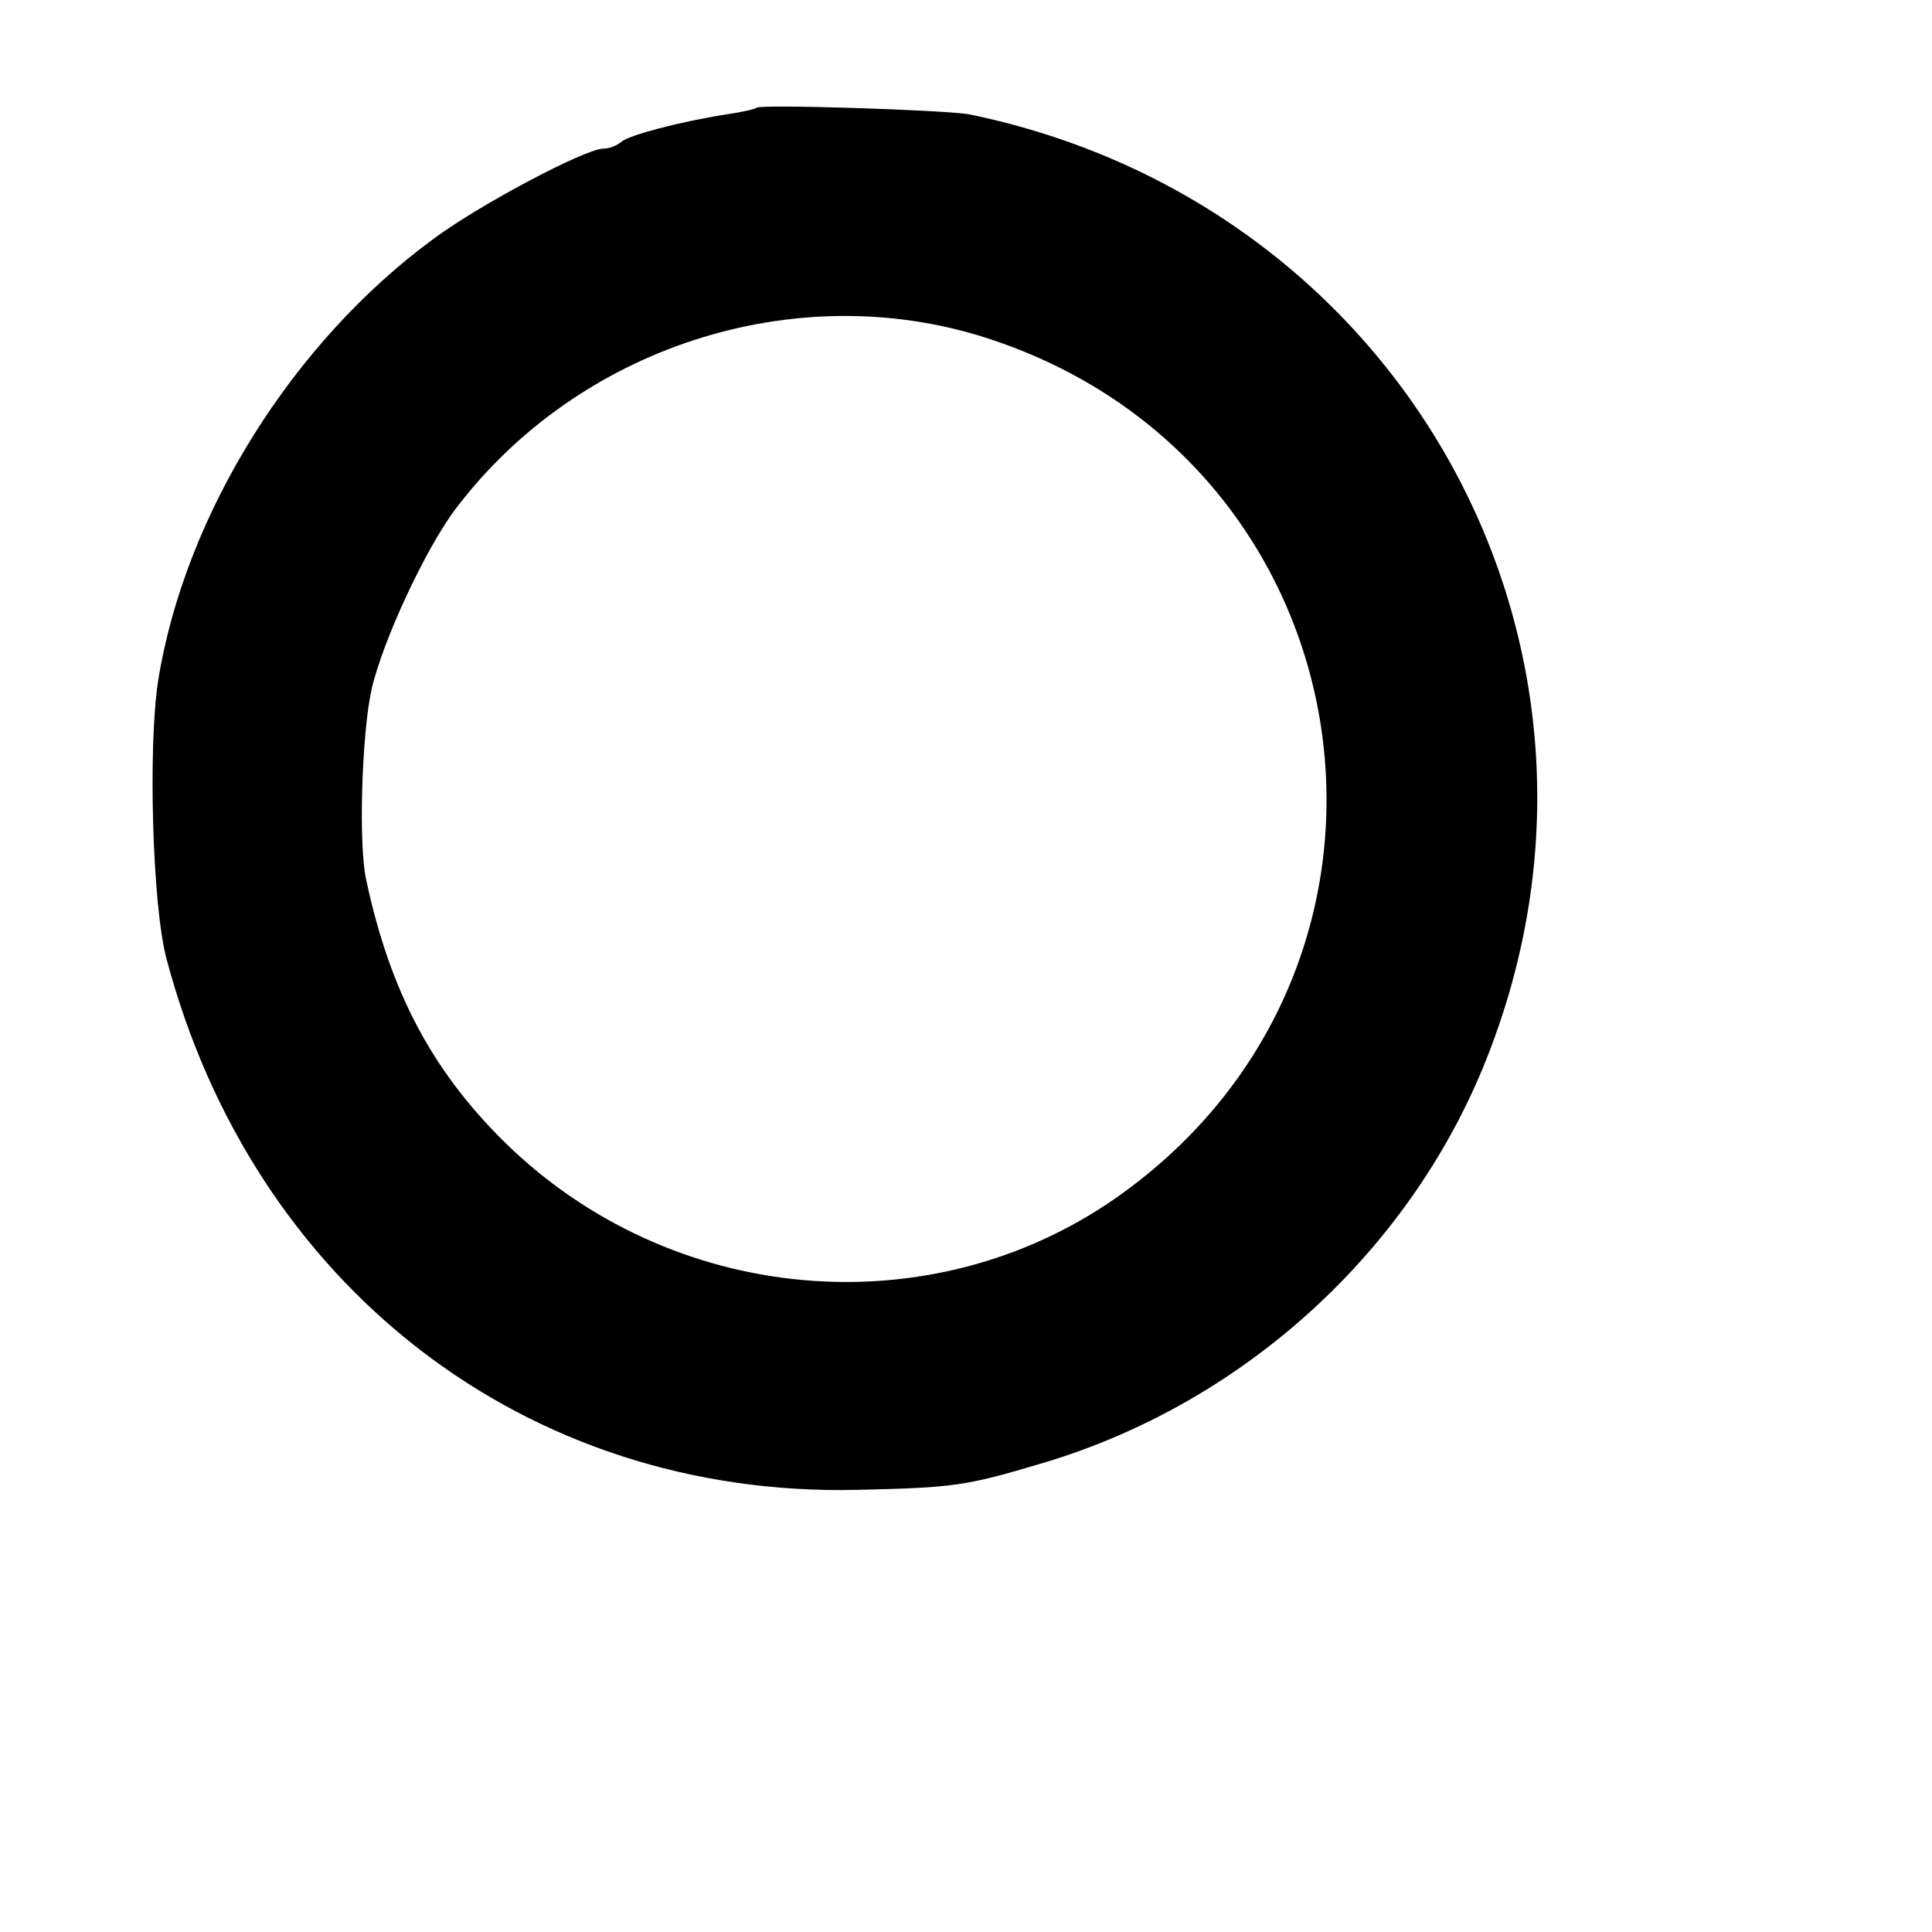 <?xml version="1.0" standalone="no"?>
<!DOCTYPE svg PUBLIC "-//W3C//DTD SVG 20010904//EN"
 "http://www.w3.org/TR/2001/REC-SVG-20010904/DTD/svg10.dtd">
<svg version="1.0" xmlns="http://www.w3.org/2000/svg"
 width="260pt" height="260pt" viewBox="0 0 260 260"
 preserveAspectRatio="xMidYMid meet">
<g transform="translate(0,260) scale(0.1,-0.1)"
fill="#000000" stroke="none">
<path d="M1018 2455 c-2 -2 -20 -6 -41 -9 -63 -10 -131 -28 -141 -37 -6 -5
-16 -9 -24 -9 -24 0 -166 -75 -228 -121 -190 -139 -335 -371 -371 -594 -14
-88 -8 -304 11 -375 117 -442 485 -725 929 -715 131 3 146 5 250 36 279 83
509 298 607 569 200 545 -129 1127 -705 1246 -31 6 -282 14 -287 9z m307 -309
c522 -166 626 -843 177 -1158 -252 -176 -601 -144 -824 76 -97 96 -153 202
-185 351 -11 48 -6 199 7 257 15 66 73 190 113 243 165 218 456 312 712 231z"/>
</g>
</svg>
